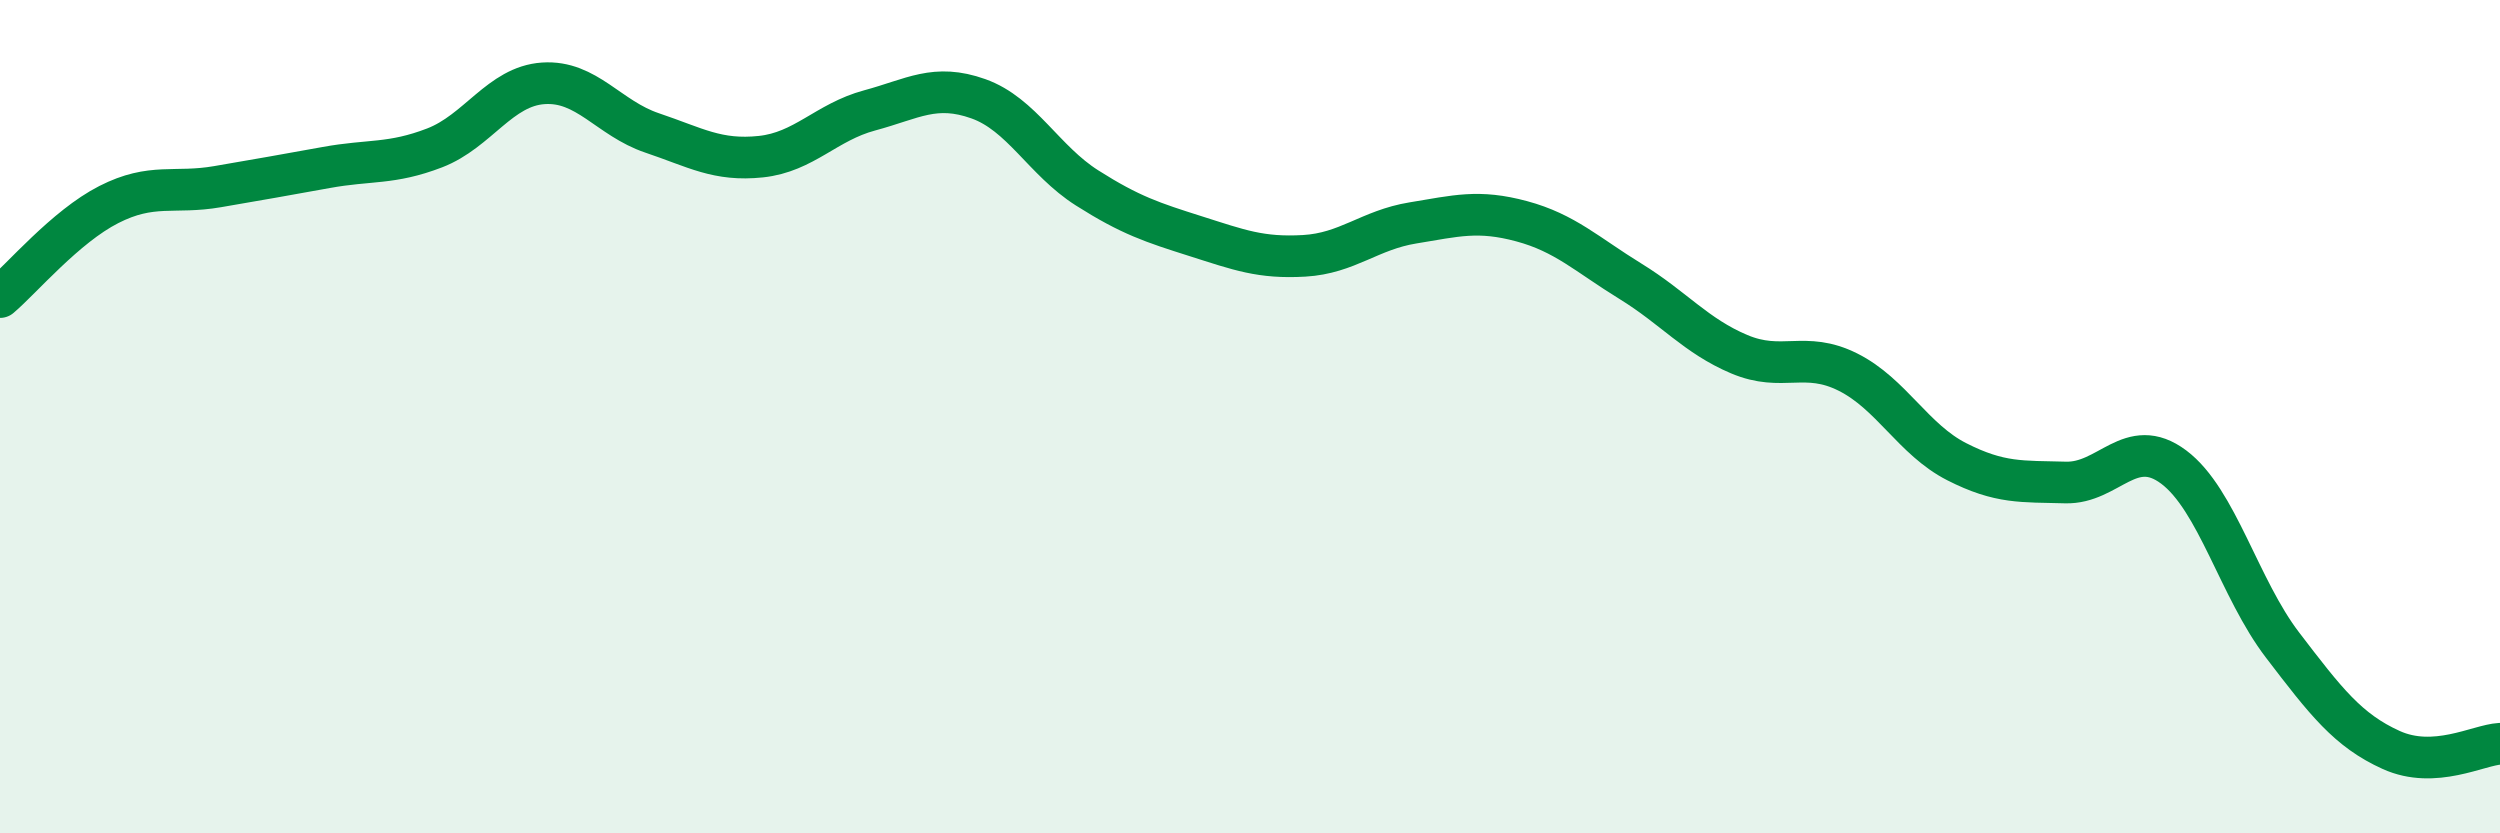 
    <svg width="60" height="20" viewBox="0 0 60 20" xmlns="http://www.w3.org/2000/svg">
      <path
        d="M 0,7.13 C 0.52,6.69 1.57,5.44 2.61,4.91 C 3.65,4.38 4.18,4.66 5.22,4.48 C 6.26,4.3 6.79,4.21 7.83,4.02 C 8.87,3.83 9.39,3.95 10.43,3.55 C 11.47,3.15 12,2.07 13.04,2 C 14.08,1.93 14.61,2.84 15.65,3.19 C 16.69,3.54 17.22,3.87 18.26,3.76 C 19.3,3.65 19.83,2.93 20.87,2.65 C 21.91,2.37 22.44,2 23.48,2.37 C 24.52,2.74 25.05,3.85 26.09,4.51 C 27.13,5.17 27.66,5.34 28.7,5.67 C 29.74,6 30.26,6.2 31.3,6.14 C 32.34,6.08 32.87,5.52 33.91,5.35 C 34.95,5.18 35.48,5.03 36.52,5.31 C 37.56,5.59 38.09,6.11 39.13,6.75 C 40.17,7.39 40.7,8.06 41.74,8.5 C 42.78,8.94 43.31,8.41 44.35,8.93 C 45.39,9.45 45.92,10.55 46.96,11.08 C 48,11.61 48.53,11.55 49.57,11.58 C 50.61,11.61 51.13,10.43 52.17,11.21 C 53.21,11.99 53.74,14.12 54.78,15.48 C 55.82,16.84 56.35,17.53 57.39,18 C 58.43,18.47 59.48,17.88 60,17.85L60 20L0 20Z"
        fill="#008740"
        opacity="0.1"
        stroke-linecap="round"
        stroke-linejoin="round"
      />
      <path
        d="M 0,7.13 C 0.52,6.69 1.57,5.44 2.61,4.91 C 3.65,4.38 4.18,4.66 5.22,4.48 C 6.26,4.3 6.79,4.21 7.83,4.02 C 8.87,3.83 9.39,3.95 10.43,3.55 C 11.47,3.15 12,2.07 13.04,2 C 14.08,1.93 14.61,2.84 15.65,3.19 C 16.69,3.54 17.22,3.87 18.26,3.76 C 19.3,3.65 19.83,2.93 20.87,2.65 C 21.91,2.37 22.44,2 23.48,2.37 C 24.52,2.74 25.05,3.85 26.09,4.51 C 27.13,5.17 27.66,5.34 28.7,5.67 C 29.74,6 30.26,6.2 31.3,6.14 C 32.34,6.08 32.87,5.52 33.91,5.35 C 34.95,5.18 35.48,5.03 36.52,5.31 C 37.56,5.59 38.09,6.11 39.13,6.75 C 40.17,7.39 40.7,8.06 41.74,8.5 C 42.78,8.94 43.31,8.41 44.35,8.93 C 45.39,9.45 45.92,10.55 46.96,11.08 C 48,11.61 48.53,11.55 49.57,11.58 C 50.61,11.61 51.13,10.43 52.17,11.21 C 53.21,11.99 53.74,14.12 54.78,15.48 C 55.82,16.84 56.35,17.53 57.39,18 C 58.43,18.47 59.48,17.88 60,17.85"
        stroke="#008740"
        stroke-width="1"
        fill="none"
        stroke-linecap="round"
        stroke-linejoin="round"
      />
    </svg>
  